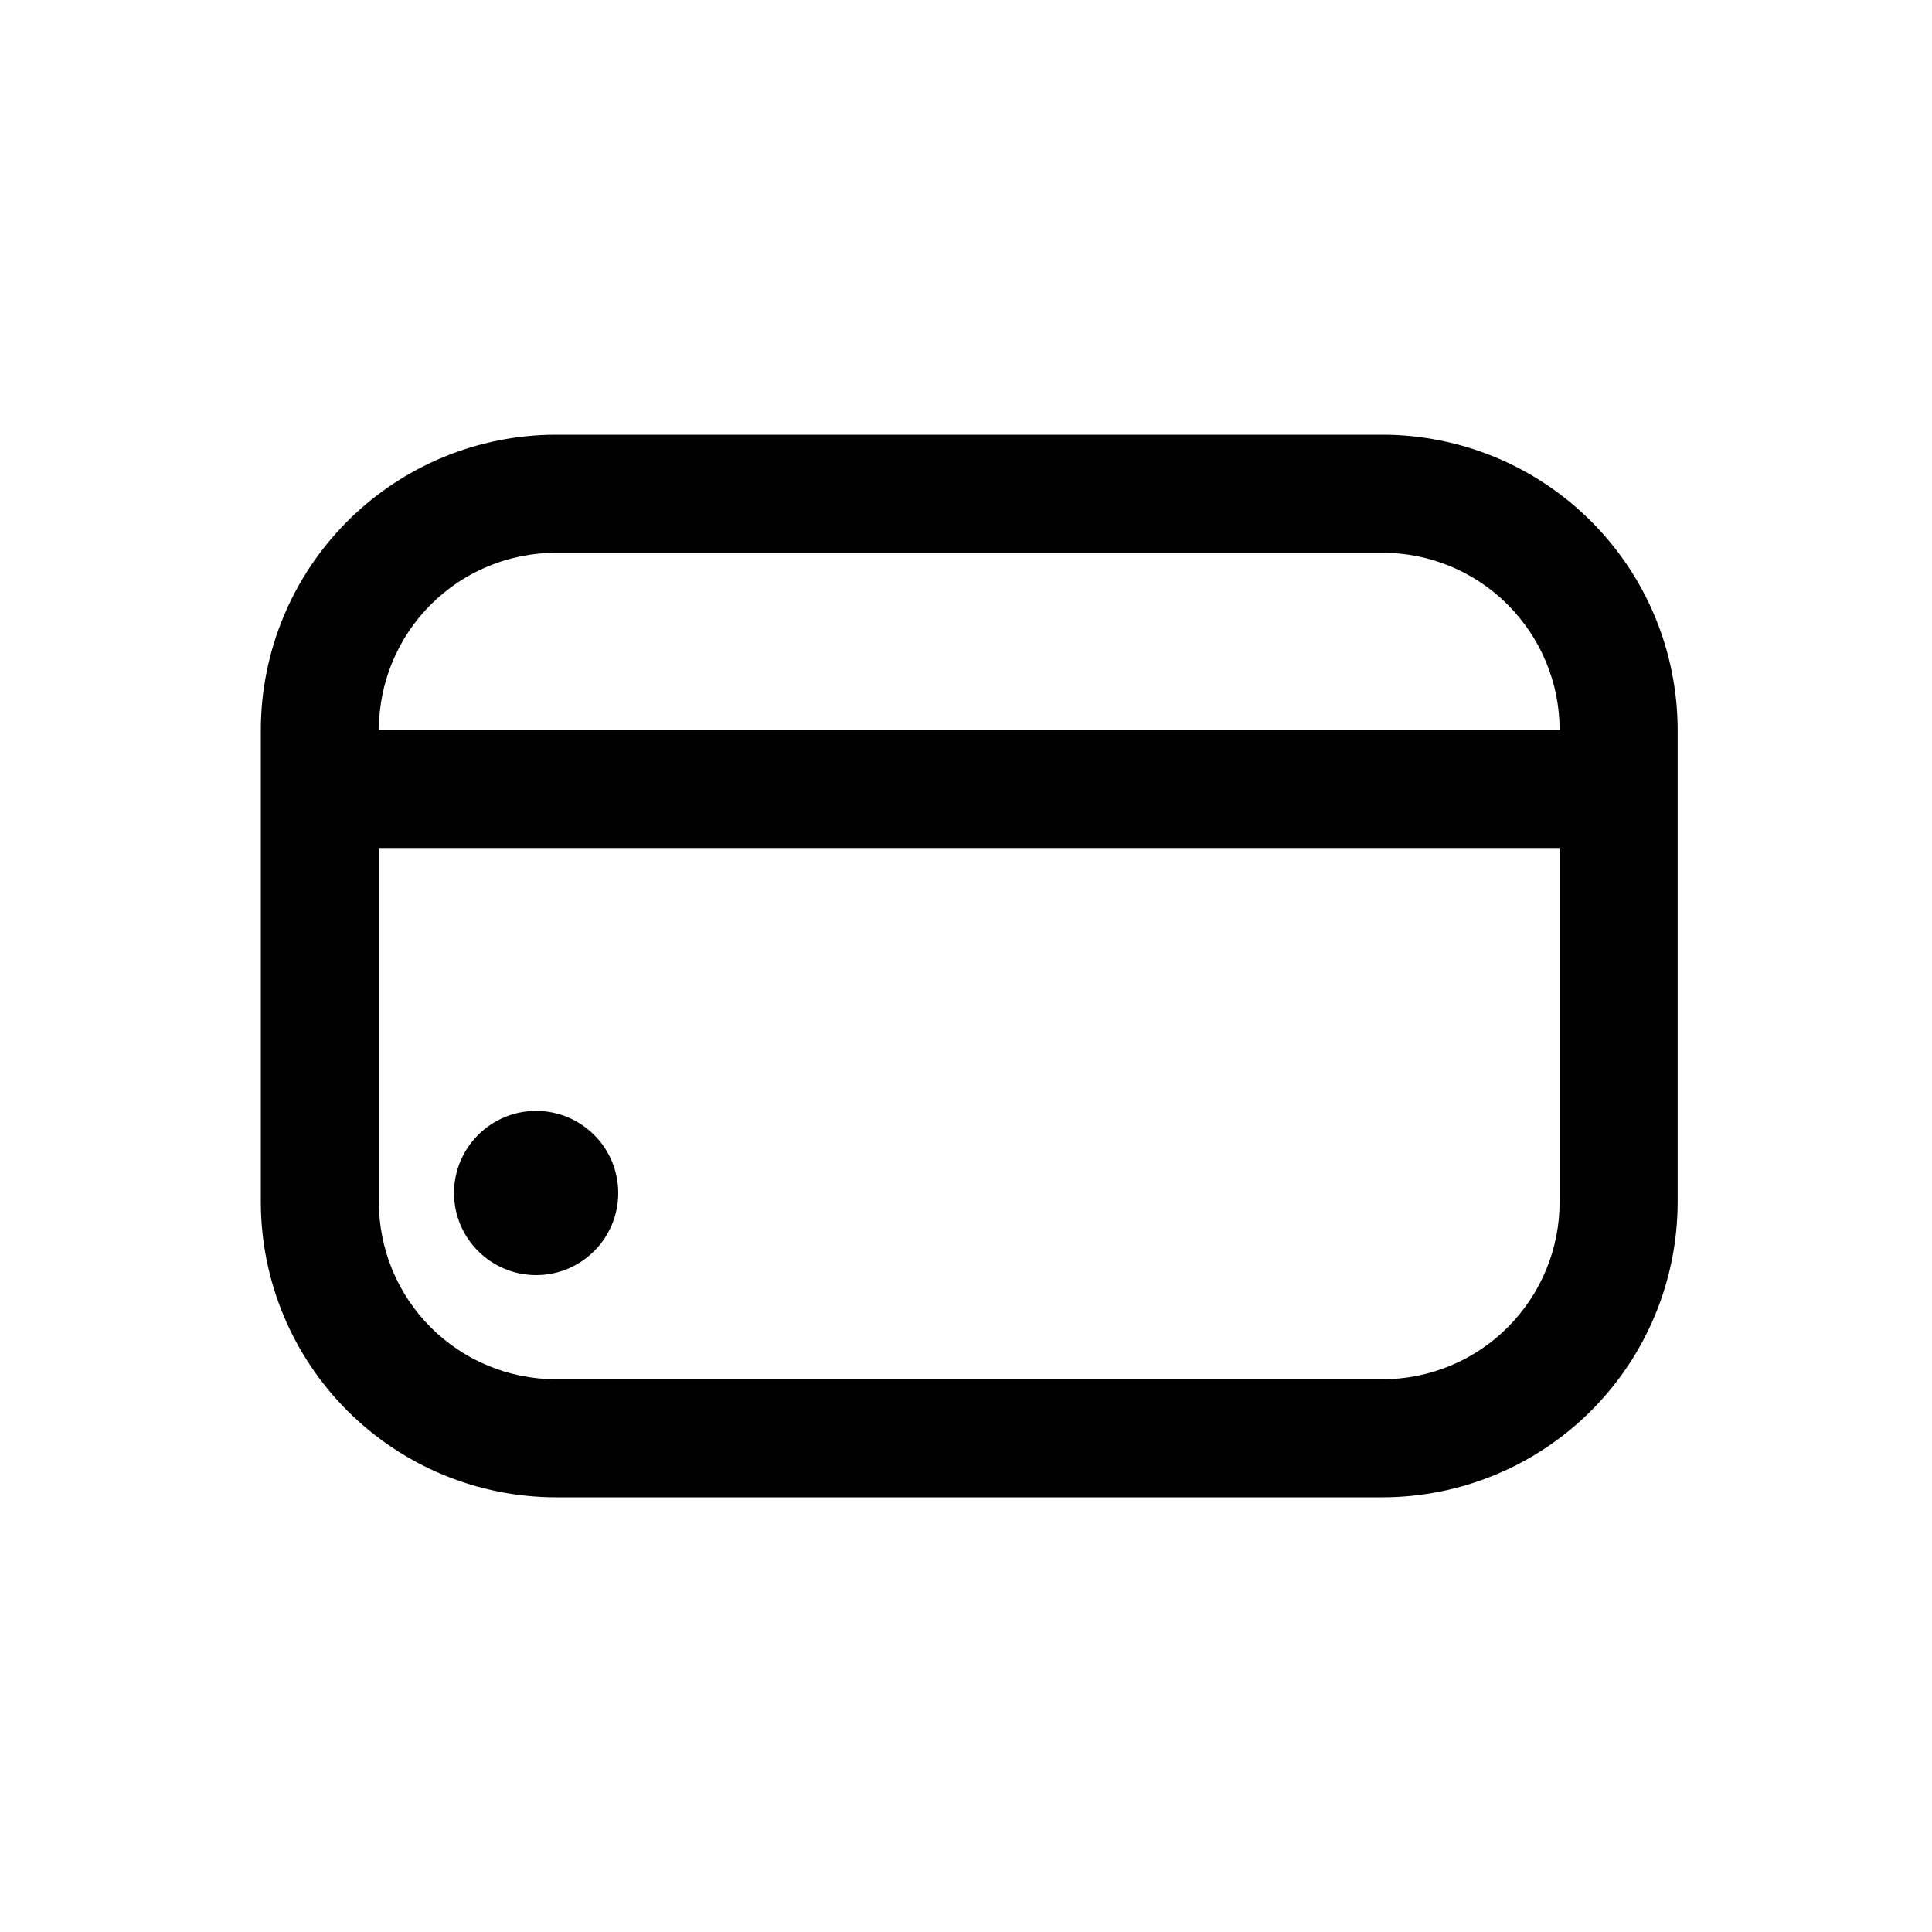 <svg width="20" height="20" viewBox="0 0 20 20" fill="none" xmlns="http://www.w3.org/2000/svg">
<path d="M5.55 13.2C6.019 13.2 6.4 12.819 6.4 12.35C6.4 11.881 6.019 11.5 5.55 11.5C5.081 11.5 4.7 11.881 4.7 12.35C4.7 12.819 5.081 13.2 5.55 13.2Z" fill="black"></path>
<path d="M14.311 4.5H5.756C4.945 4.501 4.169 4.823 3.596 5.396C3.023 5.969 2.701 6.746 2.7 7.556V12.444C2.701 13.255 3.023 14.031 3.596 14.604C4.169 15.177 4.945 15.499 5.756 15.5H14.311C15.121 15.499 15.898 15.177 16.471 14.604C17.044 14.031 17.366 13.255 17.367 12.444V7.556C17.366 6.746 17.044 5.969 16.471 5.396C15.898 4.823 15.121 4.501 14.311 4.5ZM5.756 5.722H14.311C14.797 5.722 15.264 5.915 15.607 6.259C15.951 6.603 16.145 7.069 16.145 7.556H3.922C3.922 7.069 4.115 6.603 4.459 6.259C4.803 5.915 5.269 5.722 5.756 5.722ZM14.311 14.278H5.756C5.269 14.278 4.803 14.085 4.459 13.741C4.115 13.397 3.922 12.931 3.922 12.444V8.778H16.145V12.444C16.145 12.931 15.951 13.397 15.607 13.741C15.264 14.085 14.797 14.278 14.311 14.278Z" fill="black"></path>
</svg>
